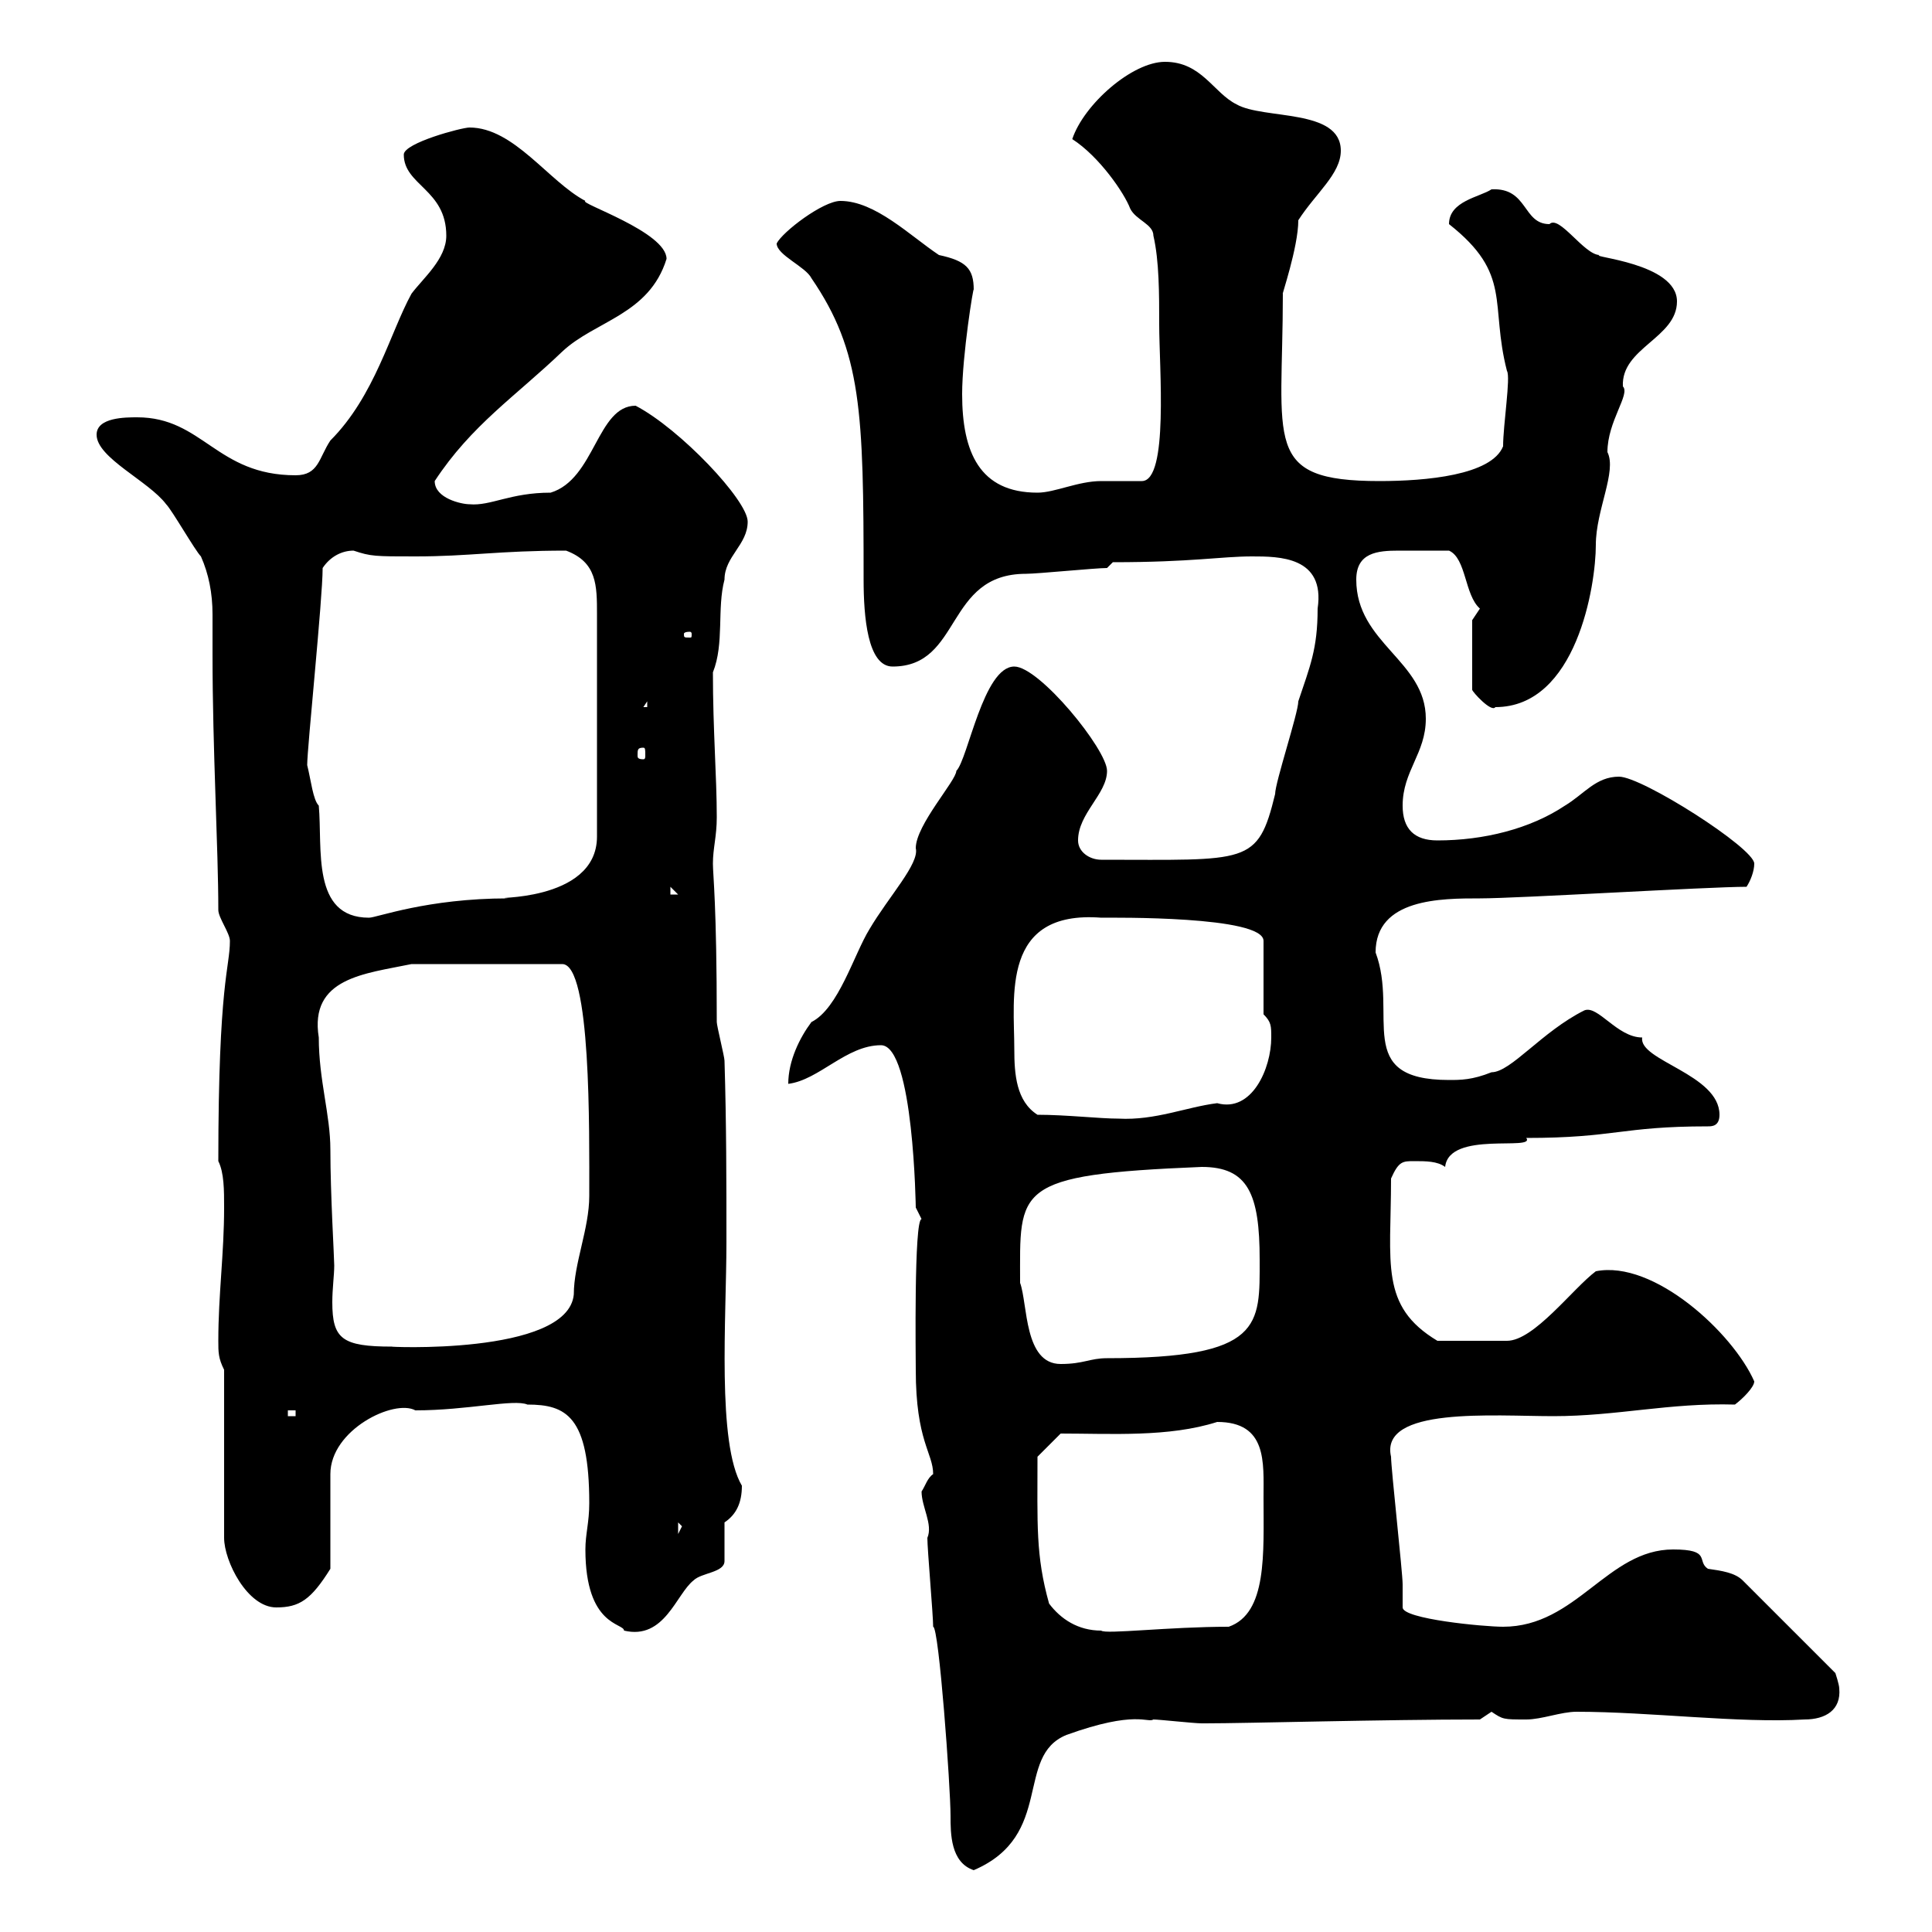 <svg xmlns="http://www.w3.org/2000/svg" xmlns:xlink="http://www.w3.org/1999/xlink" width="300" height="300"><path d="M144.90 252.60C145.80 252.60 147.60 277.50 147.60 282C147.60 284.70 147.60 289.20 151.20 290.40C163.80 285 157.50 272.70 165.60 269.40C176.40 265.50 178.20 267.60 179.10 267C180 267 185.40 267.60 186.60 267.60C187.20 267.60 187.20 267.60 187.20 267.60C193.50 267.60 214.80 267 229.80 267C229.80 267 231.60 265.80 231.60 265.80C233.40 267 233.40 267 237 267C239.40 267 242.40 265.80 244.80 265.80C256.20 265.80 270 267.60 280.20 267C283.50 267 285.90 265.50 285.60 262.20C285.60 261.60 285 259.80 285 259.80L270.60 245.40C269.40 244.20 267.30 243.90 265.20 243.60C263.40 242.40 265.80 240.60 259.80 240.60C249.60 240.60 244.80 252.60 233.40 252.60C230.40 252.60 217.80 251.40 217.80 249.60C217.80 249.60 217.80 246 217.80 246C217.80 244.20 216 228 216 226.20C214.20 218.40 231.90 219.90 241.20 219.90C251.10 219.90 259.20 217.80 269.40 218.10C270.60 217.20 272.40 215.40 272.40 214.50C269.10 207 256.80 195.60 247.80 197.40C244.20 200.10 238.20 208.20 234 208.20L223.20 208.20C214.20 202.80 216 196.20 216 183C217.20 180.30 217.80 180.30 219.60 180.30C221.40 180.30 223.20 180.30 224.40 181.20C225 175.50 238.50 178.80 237 176.70C250.80 176.70 251.70 174.90 265.20 174.90C265.80 174.90 267 174.90 267 173.10C267 166.80 254.40 164.70 255 161.10C251.10 161.10 248.10 156 246 156.90C239.40 160.20 234.60 166.50 231.60 166.50C228.60 167.70 226.80 167.70 225 167.70C210 167.70 217.20 157.50 213.60 147.90C213.60 139.50 223.80 139.50 229.80 139.50C235.80 139.50 265.20 137.70 271.20 137.70C271.80 136.80 272.40 135.30 272.40 134.10C272.40 131.70 255 120.60 251.40 120.60C247.80 120.60 246 123.30 243 125.10C237.60 128.70 230.40 130.50 223.20 130.50C219.60 130.50 217.80 128.70 217.80 125.10C217.80 119.70 221.40 117 221.40 111.60C221.40 102.60 210.60 99.90 210.60 90C210.60 85.80 213.90 85.50 217.20 85.50C219.60 85.50 220.80 85.50 225 85.50C227.70 86.70 227.40 92.40 229.80 94.50C229.80 94.50 228.60 96.30 228.60 96.30L228.60 107.10C228.60 107.40 231.60 110.70 232.20 109.80C244.80 109.80 247.80 90.90 247.80 84.60C247.80 79.20 251.10 73.20 249.60 70.20C249.60 65.40 253.20 61.20 252 60C251.70 54 260.40 52.50 260.40 46.80C260.40 40.80 246.60 39.90 248.40 39.60C246 39.60 242.10 33.30 240.60 34.80C236.40 34.80 237.30 29.10 231.60 29.40C229.80 30.60 225 31.20 225 34.80C234.90 42.60 231.30 47.10 234 57.60C234.60 58.50 233.40 66 233.40 69.30C231.60 73.80 221.40 74.70 214.20 74.70C195.90 74.70 199.20 68.70 199.20 45.60C198.90 46.20 201.60 38.40 201.60 34.20C204.30 30 208.20 27 208.20 23.40C208.20 16.80 196.20 18.60 192 16.20C188.40 14.40 186.60 9.60 180.90 9.60C175.80 9.60 168.30 16.20 166.50 21.60C170.70 24.30 174.60 30 175.50 32.40C176.40 34.20 179.10 34.80 179.10 36.60C180 40.50 180 45.60 180 50.40C180 57 181.50 74.70 177.30 74.70C176.40 74.70 171.90 74.70 171 74.70C167.40 74.70 163.80 76.50 161.10 76.50C152.10 76.50 149.40 70.20 149.40 61.20C149.40 55.20 151.20 44.10 151.20 45C151.20 41.70 150 40.50 145.80 39.60C141.30 36.60 135.90 31.20 130.50 31.20C127.80 31.20 121.50 36 120.60 37.80C120.60 39.60 125.10 41.40 126 43.20C133.80 54.60 134.10 63.90 134.10 90C134.10 95.70 134.70 103.50 138.60 103.50C149.40 103.50 146.70 89.10 159.30 89.10C161.10 89.10 170.10 88.20 171.90 88.20L172.80 87.30C185.10 87.30 189.60 86.40 194.40 86.40C198.60 86.40 205.80 86.40 204.60 94.50C204.60 100.80 203.40 103.50 201.60 108.90C201.60 110.70 198 121.50 198 123.30C195.30 134.40 193.80 133.50 171 133.50C169.20 133.50 167.40 132.30 167.40 130.50C167.40 126.30 171.90 123.30 171.90 119.70C171.90 116.40 161.40 103.50 157.50 103.50C152.70 103.50 150.30 117.90 148.50 119.70C148.50 121.20 142.20 128.10 142.20 131.70C142.80 134.10 138 139.20 135 144.30C132.60 148.20 130.20 156.60 126 158.70C124.20 161.10 122.40 164.70 122.40 168.30C127.20 167.70 131.40 162.30 136.80 162.30C141.90 162.30 142.20 187.80 142.20 187.50C142.20 187.50 143.10 189.30 143.10 189.30C141.90 189.30 142.20 211.20 142.20 212.70C142.20 223.80 144.90 225.60 144.90 228.90C144 229.50 143.70 230.70 143.10 231.60C143.10 234 144.90 236.70 144 238.80C144 240.60 144.90 250.80 144.90 252.60ZM90.90 240.60C90.90 252.60 96.90 252 96.90 253.20C103.20 254.70 105 247.50 107.70 245.40C108.90 244.20 112.50 244.20 112.50 242.40L112.50 236.40C114.30 235.20 115.20 233.40 115.20 230.70C111.30 224.10 112.80 204.60 112.80 192.90C112.80 183.60 112.80 174.60 112.50 164.70C112.50 164.10 111.30 159.30 111.30 158.70C111.30 140.40 110.70 135.90 110.70 134.10C110.70 131.70 111.30 129.90 111.30 126.90C111.30 120.60 110.70 113.40 110.70 104.40C112.50 99.90 111.30 94.50 112.50 90C112.50 86.40 116.10 84.60 116.10 81C116.10 77.70 105.60 66.60 98.70 63C92.70 63 92.40 74.40 85.50 76.50C79.20 76.50 76.20 78.60 72.90 78.30C71.70 78.30 67.50 77.40 67.50 74.70C73.20 66 80.10 61.50 87.30 54.60C92.40 49.80 100.80 48.90 103.50 40.20C103.50 36 89.70 31.50 90.90 31.20C85.20 28.20 79.80 19.80 72.90 19.80C71.70 19.80 62.70 22.20 62.70 24C62.70 28.80 69.30 29.40 69.30 36.60C69.30 40.20 65.70 43.20 63.90 45.60C60.60 51.60 58.20 61.50 51.30 68.40C49.50 71.10 49.50 73.80 45.90 73.80C33.60 73.80 31.50 64.80 21.30 64.80C19.50 64.80 15 64.80 15 67.50C15 71.10 23.10 74.70 25.80 78.30C26.70 79.20 30.30 85.50 31.20 86.40C32.40 89.10 33 92.10 33 95.40C33 97.50 33 99.90 33 101.70C33 116.40 33.90 131.70 33.90 141.30C33.90 142.50 35.70 144.90 35.70 146.10C35.70 150.30 33.90 152.40 33.90 180.30C34.80 182.10 34.80 184.80 34.80 187.50C34.80 194.70 33.90 201 33.90 208.20C33.90 210 33.90 210.90 34.80 212.70L34.80 238.80C34.80 242.40 38.40 249.60 42.90 249.60C46.50 249.60 48.30 248.40 51.30 243.60L51.30 228.90C51.30 222 61.20 217.20 64.50 219C72.60 219 79.80 217.20 81.90 218.10C87.90 218.10 91.50 219.90 91.50 233.40C91.50 236.40 90.90 238.20 90.90 240.60ZM162.90 249C160.80 241.50 161.10 236.70 161.10 226.20L164.70 222.60C172.50 222.60 181.50 223.20 189 220.80C196.80 220.80 196.20 227.10 196.20 232.50C196.20 241.20 196.80 250.50 190.80 252.60C181.50 252.60 171.60 253.80 171 253.20C167.40 253.20 164.70 251.40 162.90 249ZM105.30 236.40L105.90 237L105.30 238.20ZM44.70 219L45.90 219L45.90 219.90L44.70 219.90ZM158.40 199.20C158.40 184.50 157.20 182.40 186.60 181.20C193.80 181.20 195.60 185.40 195.60 195.60C195.60 205.80 196.20 210.90 171.90 210.90C169.20 210.90 168.30 211.80 164.70 211.80C159 211.80 159.60 202.50 158.40 199.20ZM49.50 161.10C48 151.80 56.70 151.20 63.90 149.70L87.30 149.70C91.80 149.70 91.50 175.50 91.50 185.70C91.50 190.80 89.10 196.20 89.10 201C88.20 210.60 59.10 209.10 60.90 209.10C53.10 209.10 51.60 207.90 51.60 202.20C51.60 200.10 51.90 198 51.90 196.50C51.90 195.30 51.30 185.40 51.30 178.50C51.30 173.10 49.50 167.70 49.50 161.10ZM161.10 173.10C157.80 171 157.50 166.80 157.50 162.90C157.50 154.80 155.40 141.30 171 142.50C172.80 142.50 196.20 142.20 196.20 146.10L196.20 157.50C197.40 158.70 197.40 159.30 197.40 161.10C197.40 165.90 194.40 172.80 189 171.30C184.20 171.90 179.40 174 173.70 173.70C170.70 173.70 165.60 173.10 161.10 173.10ZM47.70 118.80C47.70 116.10 50.10 93 50.10 88.20C51.30 86.40 53.10 85.50 54.90 85.50C57.60 86.40 58.20 86.40 64.50 86.40C72.90 86.40 77.40 85.50 87.90 85.50C92.70 87.30 92.70 90.90 92.70 95.40L92.70 129.90C92.70 140.40 75 139.20 78.90 139.50C66.30 139.50 58.50 142.50 57.30 142.50C48.30 142.50 50.10 131.70 49.50 125.10C48.60 124.20 48.30 121.20 47.70 118.80ZM104.10 137.70L105.30 138.90L104.10 138.90ZM99.90 116.10C100.20 116.10 100.20 116.40 100.20 117.30C100.20 117.60 100.20 117.90 99.90 117.90C99 117.90 99 117.60 99 117.30C99 116.40 99 116.10 99.90 116.10ZM100.50 108.90L100.50 109.80L99.90 109.80ZM107.10 98.10C107.40 98.10 107.40 98.40 107.40 98.40C107.40 99 107.40 99 107.10 99C106.20 99 106.20 99 106.20 98.40C106.20 98.40 106.20 98.10 107.10 98.10Z"/></svg>